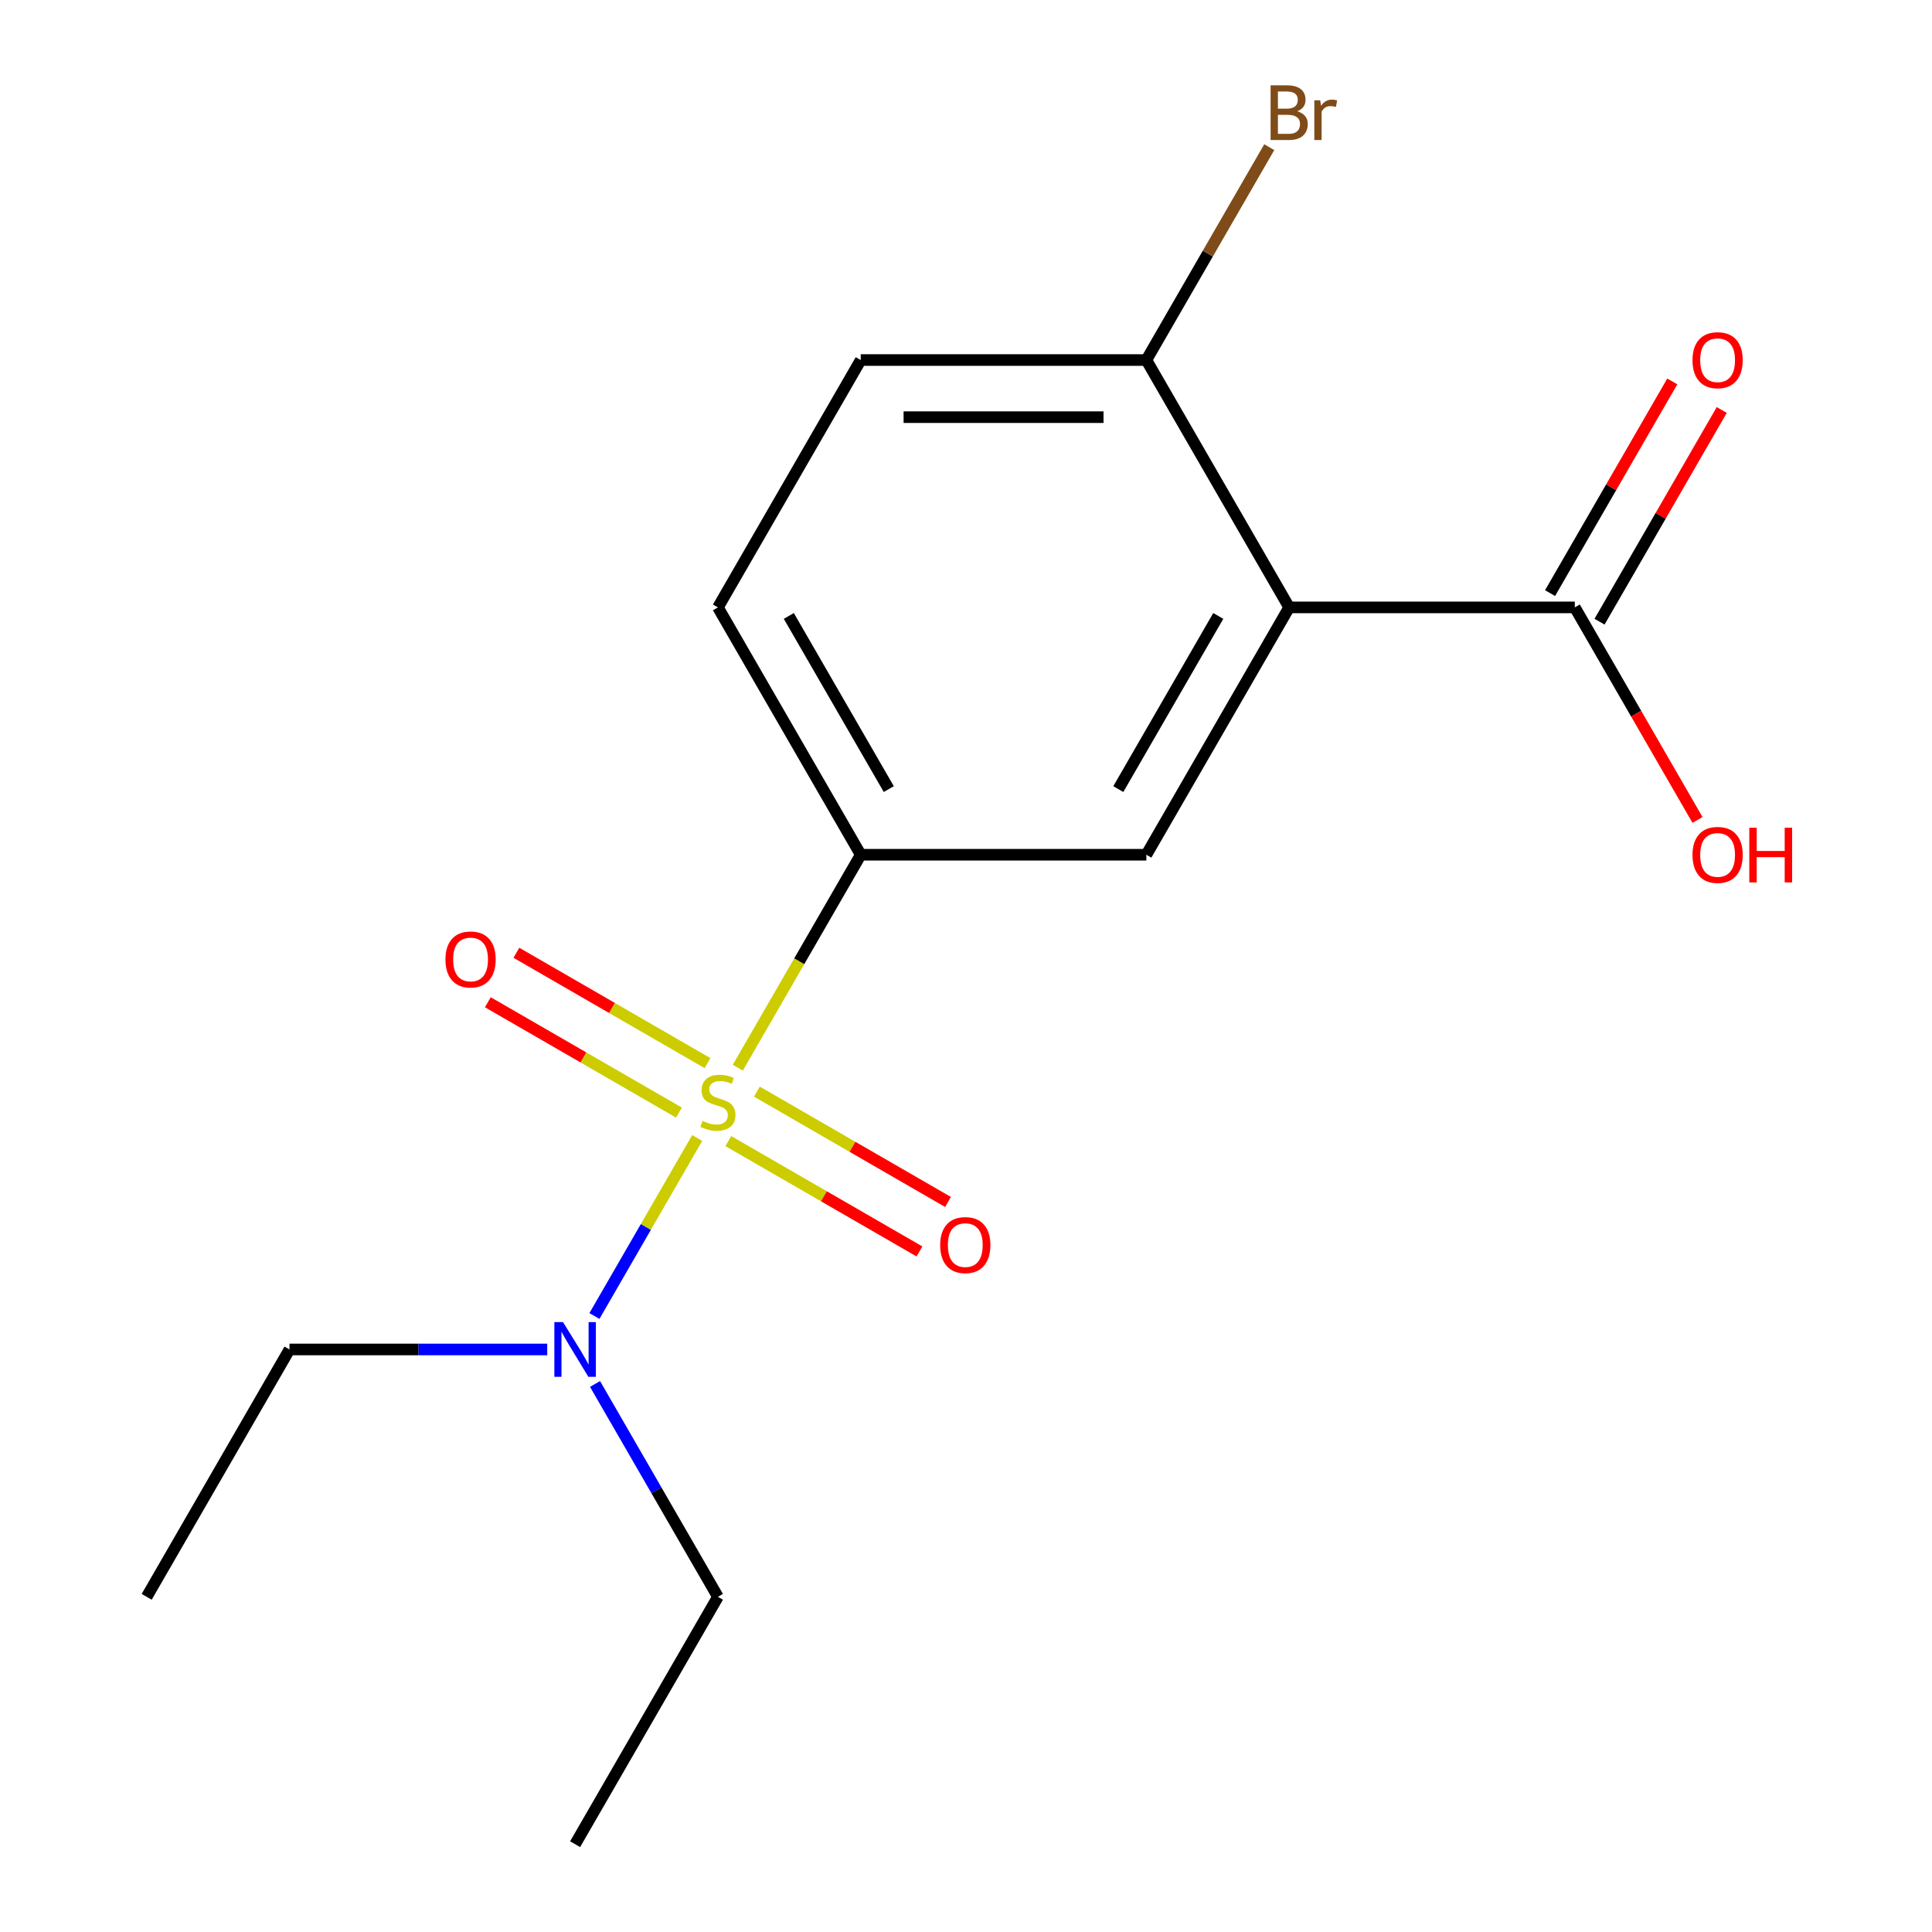 <?xml version='1.0' encoding='iso-8859-1'?>
<svg version='1.1' baseProfile='full'
              xmlns='http://www.w3.org/2000/svg'
                      xmlns:rdkit='http://www.rdkit.org/xml'
                      xmlns:xlink='http://www.w3.org/1999/xlink'
                  xml:space='preserve'
width='1000px' height='1000px' viewBox='0 0 1000 1000'>
<!-- END OF HEADER -->
<rect style='opacity:1.0;fill:#FFFFFF;stroke:none' width='1000' height='1000' x='0' y='0'> </rect>
<path class='bond-1' d='M 381.884,552.635 L 413.7,497.527' style='fill:none;fill-rule:evenodd;stroke:#CCCC00;stroke-width:6px;stroke-linecap:butt;stroke-linejoin:miter;stroke-opacity:1' />
<path class='bond-1' d='M 413.7,497.527 L 445.517,442.419' style='fill:none;fill-rule:evenodd;stroke:#000000;stroke-width:6px;stroke-linecap:butt;stroke-linejoin:miter;stroke-opacity:1' />
<path class='bond-4' d='M 360.873,589.027 L 334.275,635.095' style='fill:none;fill-rule:evenodd;stroke:#CCCC00;stroke-width:6px;stroke-linecap:butt;stroke-linejoin:miter;stroke-opacity:1' />
<path class='bond-4' d='M 334.275,635.095 L 307.678,681.163' style='fill:none;fill-rule:evenodd;stroke:#0000FF;stroke-width:6px;stroke-linecap:butt;stroke-linejoin:miter;stroke-opacity:1' />
<path class='bond-5' d='M 366.214,550.272 L 316.749,521.713' style='fill:none;fill-rule:evenodd;stroke:#CCCC00;stroke-width:6px;stroke-linecap:butt;stroke-linejoin:miter;stroke-opacity:1' />
<path class='bond-5' d='M 316.749,521.713 L 267.285,493.155' style='fill:none;fill-rule:evenodd;stroke:#FF0000;stroke-width:6px;stroke-linecap:butt;stroke-linejoin:miter;stroke-opacity:1' />
<path class='bond-5' d='M 351.43,575.878 L 301.966,547.32' style='fill:none;fill-rule:evenodd;stroke:#CCCC00;stroke-width:6px;stroke-linecap:butt;stroke-linejoin:miter;stroke-opacity:1' />
<path class='bond-5' d='M 301.966,547.32 L 252.501,518.761' style='fill:none;fill-rule:evenodd;stroke:#FF0000;stroke-width:6px;stroke-linecap:butt;stroke-linejoin:miter;stroke-opacity:1' />
<path class='bond-6' d='M 376.982,590.63 L 426.446,619.188' style='fill:none;fill-rule:evenodd;stroke:#CCCC00;stroke-width:6px;stroke-linecap:butt;stroke-linejoin:miter;stroke-opacity:1' />
<path class='bond-6' d='M 426.446,619.188 L 475.91,647.747' style='fill:none;fill-rule:evenodd;stroke:#FF0000;stroke-width:6px;stroke-linecap:butt;stroke-linejoin:miter;stroke-opacity:1' />
<path class='bond-6' d='M 391.765,565.024 L 441.23,593.582' style='fill:none;fill-rule:evenodd;stroke:#CCCC00;stroke-width:6px;stroke-linecap:butt;stroke-linejoin:miter;stroke-opacity:1' />
<path class='bond-6' d='M 441.23,593.582 L 490.694,622.14' style='fill:none;fill-rule:evenodd;stroke:#FF0000;stroke-width:6px;stroke-linecap:butt;stroke-linejoin:miter;stroke-opacity:1' />
<path class='bond-0' d='M 667.274,314.388 L 593.355,442.419' style='fill:none;fill-rule:evenodd;stroke:#000000;stroke-width:6px;stroke-linecap:butt;stroke-linejoin:miter;stroke-opacity:1' />
<path class='bond-0' d='M 630.58,318.809 L 578.836,408.431' style='fill:none;fill-rule:evenodd;stroke:#000000;stroke-width:6px;stroke-linecap:butt;stroke-linejoin:miter;stroke-opacity:1' />
<path class='bond-3' d='M 667.274,314.388 L 815.112,314.388' style='fill:none;fill-rule:evenodd;stroke:#000000;stroke-width:6px;stroke-linecap:butt;stroke-linejoin:miter;stroke-opacity:1' />
<path class='bond-17' d='M 667.274,314.388 L 593.355,186.356' style='fill:none;fill-rule:evenodd;stroke:#000000;stroke-width:6px;stroke-linecap:butt;stroke-linejoin:miter;stroke-opacity:1' />
<path class='bond-2' d='M 445.517,442.419 L 593.355,442.419' style='fill:none;fill-rule:evenodd;stroke:#000000;stroke-width:6px;stroke-linecap:butt;stroke-linejoin:miter;stroke-opacity:1' />
<path class='bond-8' d='M 445.517,442.419 L 371.598,314.388' style='fill:none;fill-rule:evenodd;stroke:#000000;stroke-width:6px;stroke-linecap:butt;stroke-linejoin:miter;stroke-opacity:1' />
<path class='bond-8' d='M 460.035,408.431 L 408.292,318.809' style='fill:none;fill-rule:evenodd;stroke:#000000;stroke-width:6px;stroke-linecap:butt;stroke-linejoin:miter;stroke-opacity:1' />
<path class='bond-9' d='M 827.915,321.78 L 859.547,266.992' style='fill:none;fill-rule:evenodd;stroke:#000000;stroke-width:6px;stroke-linecap:butt;stroke-linejoin:miter;stroke-opacity:1' />
<path class='bond-9' d='M 859.547,266.992 L 891.179,212.204' style='fill:none;fill-rule:evenodd;stroke:#FF0000;stroke-width:6px;stroke-linecap:butt;stroke-linejoin:miter;stroke-opacity:1' />
<path class='bond-9' d='M 802.309,306.996 L 833.94,252.208' style='fill:none;fill-rule:evenodd;stroke:#000000;stroke-width:6px;stroke-linecap:butt;stroke-linejoin:miter;stroke-opacity:1' />
<path class='bond-9' d='M 833.94,252.208 L 865.572,197.42' style='fill:none;fill-rule:evenodd;stroke:#FF0000;stroke-width:6px;stroke-linecap:butt;stroke-linejoin:miter;stroke-opacity:1' />
<path class='bond-11' d='M 815.112,314.388 L 846.871,369.396' style='fill:none;fill-rule:evenodd;stroke:#000000;stroke-width:6px;stroke-linecap:butt;stroke-linejoin:miter;stroke-opacity:1' />
<path class='bond-11' d='M 846.871,369.396 L 878.629,424.403' style='fill:none;fill-rule:evenodd;stroke:#FF0000;stroke-width:6px;stroke-linecap:butt;stroke-linejoin:miter;stroke-opacity:1' />
<path class='bond-13' d='M 307.988,716.338 L 339.793,771.426' style='fill:none;fill-rule:evenodd;stroke:#0000FF;stroke-width:6px;stroke-linecap:butt;stroke-linejoin:miter;stroke-opacity:1' />
<path class='bond-13' d='M 339.793,771.426 L 371.598,826.514' style='fill:none;fill-rule:evenodd;stroke:#000000;stroke-width:6px;stroke-linecap:butt;stroke-linejoin:miter;stroke-opacity:1' />
<path class='bond-14' d='M 283.243,698.482 L 216.542,698.482' style='fill:none;fill-rule:evenodd;stroke:#0000FF;stroke-width:6px;stroke-linecap:butt;stroke-linejoin:miter;stroke-opacity:1' />
<path class='bond-14' d='M 216.542,698.482 L 149.841,698.482' style='fill:none;fill-rule:evenodd;stroke:#000000;stroke-width:6px;stroke-linecap:butt;stroke-linejoin:miter;stroke-opacity:1' />
<path class='bond-7' d='M 593.355,186.356 L 445.517,186.356' style='fill:none;fill-rule:evenodd;stroke:#000000;stroke-width:6px;stroke-linecap:butt;stroke-linejoin:miter;stroke-opacity:1' />
<path class='bond-7' d='M 571.179,215.924 L 467.692,215.924' style='fill:none;fill-rule:evenodd;stroke:#000000;stroke-width:6px;stroke-linecap:butt;stroke-linejoin:miter;stroke-opacity:1' />
<path class='bond-12' d='M 593.355,186.356 L 625.16,131.268' style='fill:none;fill-rule:evenodd;stroke:#000000;stroke-width:6px;stroke-linecap:butt;stroke-linejoin:miter;stroke-opacity:1' />
<path class='bond-12' d='M 625.16,131.268 L 656.965,76.181' style='fill:none;fill-rule:evenodd;stroke:#7F4C19;stroke-width:6px;stroke-linecap:butt;stroke-linejoin:miter;stroke-opacity:1' />
<path class='bond-10' d='M 371.598,314.388 L 445.517,186.356' style='fill:none;fill-rule:evenodd;stroke:#000000;stroke-width:6px;stroke-linecap:butt;stroke-linejoin:miter;stroke-opacity:1' />
<path class='bond-15' d='M 371.598,826.514 L 297.679,954.545' style='fill:none;fill-rule:evenodd;stroke:#000000;stroke-width:6px;stroke-linecap:butt;stroke-linejoin:miter;stroke-opacity:1' />
<path class='bond-16' d='M 149.841,698.482 L 75.921,826.514' style='fill:none;fill-rule:evenodd;stroke:#000000;stroke-width:6px;stroke-linecap:butt;stroke-linejoin:miter;stroke-opacity:1' />
<path  class='atom-0' d='M 363.598 580.171
Q 363.918 580.291, 365.238 580.851
Q 366.558 581.411, 367.998 581.771
Q 369.478 582.091, 370.918 582.091
Q 373.598 582.091, 375.158 580.811
Q 376.718 579.491, 376.718 577.211
Q 376.718 575.651, 375.918 574.691
Q 375.158 573.731, 373.958 573.211
Q 372.758 572.691, 370.758 572.091
Q 368.238 571.331, 366.718 570.611
Q 365.238 569.891, 364.158 568.371
Q 363.118 566.851, 363.118 564.291
Q 363.118 560.731, 365.518 558.531
Q 367.958 556.331, 372.758 556.331
Q 376.038 556.331, 379.758 557.891
L 378.838 560.971
Q 375.438 559.571, 372.878 559.571
Q 370.118 559.571, 368.598 560.731
Q 367.078 561.851, 367.118 563.811
Q 367.118 565.331, 367.878 566.251
Q 368.678 567.171, 369.798 567.691
Q 370.958 568.211, 372.878 568.811
Q 375.438 569.611, 376.958 570.411
Q 378.478 571.211, 379.558 572.851
Q 380.678 574.451, 380.678 577.211
Q 380.678 581.131, 378.038 583.251
Q 375.438 585.331, 371.078 585.331
Q 368.558 585.331, 366.638 584.771
Q 364.758 584.251, 362.518 583.331
L 363.598 580.171
' fill='#CCCC00'/>
<path  class='atom-5' d='M 291.419 684.322
L 300.699 699.322
Q 301.619 700.802, 303.099 703.482
Q 304.579 706.162, 304.659 706.322
L 304.659 684.322
L 308.419 684.322
L 308.419 712.642
L 304.539 712.642
L 294.579 696.242
Q 293.419 694.322, 292.179 692.122
Q 290.979 689.922, 290.619 689.242
L 290.619 712.642
L 286.939 712.642
L 286.939 684.322
L 291.419 684.322
' fill='#0000FF'/>
<path  class='atom-6' d='M 230.566 496.612
Q 230.566 489.812, 233.926 486.012
Q 237.286 482.212, 243.566 482.212
Q 249.846 482.212, 253.206 486.012
Q 256.566 489.812, 256.566 496.612
Q 256.566 503.492, 253.166 507.412
Q 249.766 511.292, 243.566 511.292
Q 237.326 511.292, 233.926 507.412
Q 230.566 503.532, 230.566 496.612
M 243.566 508.092
Q 247.886 508.092, 250.206 505.212
Q 252.566 502.292, 252.566 496.612
Q 252.566 491.052, 250.206 488.252
Q 247.886 485.412, 243.566 485.412
Q 239.246 485.412, 236.886 488.212
Q 234.566 491.012, 234.566 496.612
Q 234.566 502.332, 236.886 505.212
Q 239.246 508.092, 243.566 508.092
' fill='#FF0000'/>
<path  class='atom-7' d='M 486.629 644.45
Q 486.629 637.65, 489.989 633.85
Q 493.349 630.05, 499.629 630.05
Q 505.909 630.05, 509.269 633.85
Q 512.629 637.65, 512.629 644.45
Q 512.629 651.33, 509.229 655.25
Q 505.829 659.13, 499.629 659.13
Q 493.389 659.13, 489.989 655.25
Q 486.629 651.37, 486.629 644.45
M 499.629 655.93
Q 503.949 655.93, 506.269 653.05
Q 508.629 650.13, 508.629 644.45
Q 508.629 638.89, 506.269 636.09
Q 503.949 633.25, 499.629 633.25
Q 495.309 633.25, 492.949 636.05
Q 490.629 638.85, 490.629 644.45
Q 490.629 650.17, 492.949 653.05
Q 495.309 655.93, 499.629 655.93
' fill='#FF0000'/>
<path  class='atom-10' d='M 876.031 186.436
Q 876.031 179.636, 879.391 175.836
Q 882.751 172.036, 889.031 172.036
Q 895.311 172.036, 898.671 175.836
Q 902.031 179.636, 902.031 186.436
Q 902.031 193.316, 898.631 197.236
Q 895.231 201.116, 889.031 201.116
Q 882.791 201.116, 879.391 197.236
Q 876.031 193.356, 876.031 186.436
M 889.031 197.916
Q 893.351 197.916, 895.671 195.036
Q 898.031 192.116, 898.031 186.436
Q 898.031 180.876, 895.671 178.076
Q 893.351 175.236, 889.031 175.236
Q 884.711 175.236, 882.351 178.036
Q 880.031 180.836, 880.031 186.436
Q 880.031 192.156, 882.351 195.036
Q 884.711 197.916, 889.031 197.916
' fill='#FF0000'/>
<path  class='atom-12' d='M 876.031 442.499
Q 876.031 435.699, 879.391 431.899
Q 882.751 428.099, 889.031 428.099
Q 895.311 428.099, 898.671 431.899
Q 902.031 435.699, 902.031 442.499
Q 902.031 449.379, 898.631 453.299
Q 895.231 457.179, 889.031 457.179
Q 882.791 457.179, 879.391 453.299
Q 876.031 449.419, 876.031 442.499
M 889.031 453.979
Q 893.351 453.979, 895.671 451.099
Q 898.031 448.179, 898.031 442.499
Q 898.031 436.939, 895.671 434.139
Q 893.351 431.299, 889.031 431.299
Q 884.711 431.299, 882.351 434.099
Q 880.031 436.899, 880.031 442.499
Q 880.031 448.219, 882.351 451.099
Q 884.711 453.979, 889.031 453.979
' fill='#FF0000'/>
<path  class='atom-12' d='M 905.431 428.419
L 909.271 428.419
L 909.271 440.459
L 923.751 440.459
L 923.751 428.419
L 927.591 428.419
L 927.591 456.739
L 923.751 456.739
L 923.751 443.659
L 909.271 443.659
L 909.271 456.739
L 905.431 456.739
L 905.431 428.419
' fill='#FF0000'/>
<path  class='atom-13' d='M 671.414 57.605
Q 674.134 58.365, 675.494 60.045
Q 676.894 61.685, 676.894 64.125
Q 676.894 68.045, 674.374 70.285
Q 671.894 72.485, 667.174 72.485
L 657.654 72.485
L 657.654 44.165
L 666.014 44.165
Q 670.854 44.165, 673.294 46.125
Q 675.734 48.085, 675.734 51.685
Q 675.734 55.965, 671.414 57.605
M 661.454 47.365
L 661.454 56.245
L 666.014 56.245
Q 668.814 56.245, 670.254 55.125
Q 671.734 53.965, 671.734 51.685
Q 671.734 47.365, 666.014 47.365
L 661.454 47.365
M 667.174 69.285
Q 669.934 69.285, 671.414 67.965
Q 672.894 66.645, 672.894 64.125
Q 672.894 61.805, 671.254 60.645
Q 669.654 59.445, 666.574 59.445
L 661.454 59.445
L 661.454 69.285
L 667.174 69.285
' fill='#7F4C19'/>
<path  class='atom-13' d='M 683.334 51.925
L 683.774 54.765
Q 685.934 51.565, 689.454 51.565
Q 690.574 51.565, 692.094 51.965
L 691.494 55.325
Q 689.774 54.925, 688.814 54.925
Q 687.134 54.925, 686.014 55.605
Q 684.934 56.245, 684.054 57.805
L 684.054 72.485
L 680.294 72.485
L 680.294 51.925
L 683.334 51.925
' fill='#7F4C19'/>
</svg>
